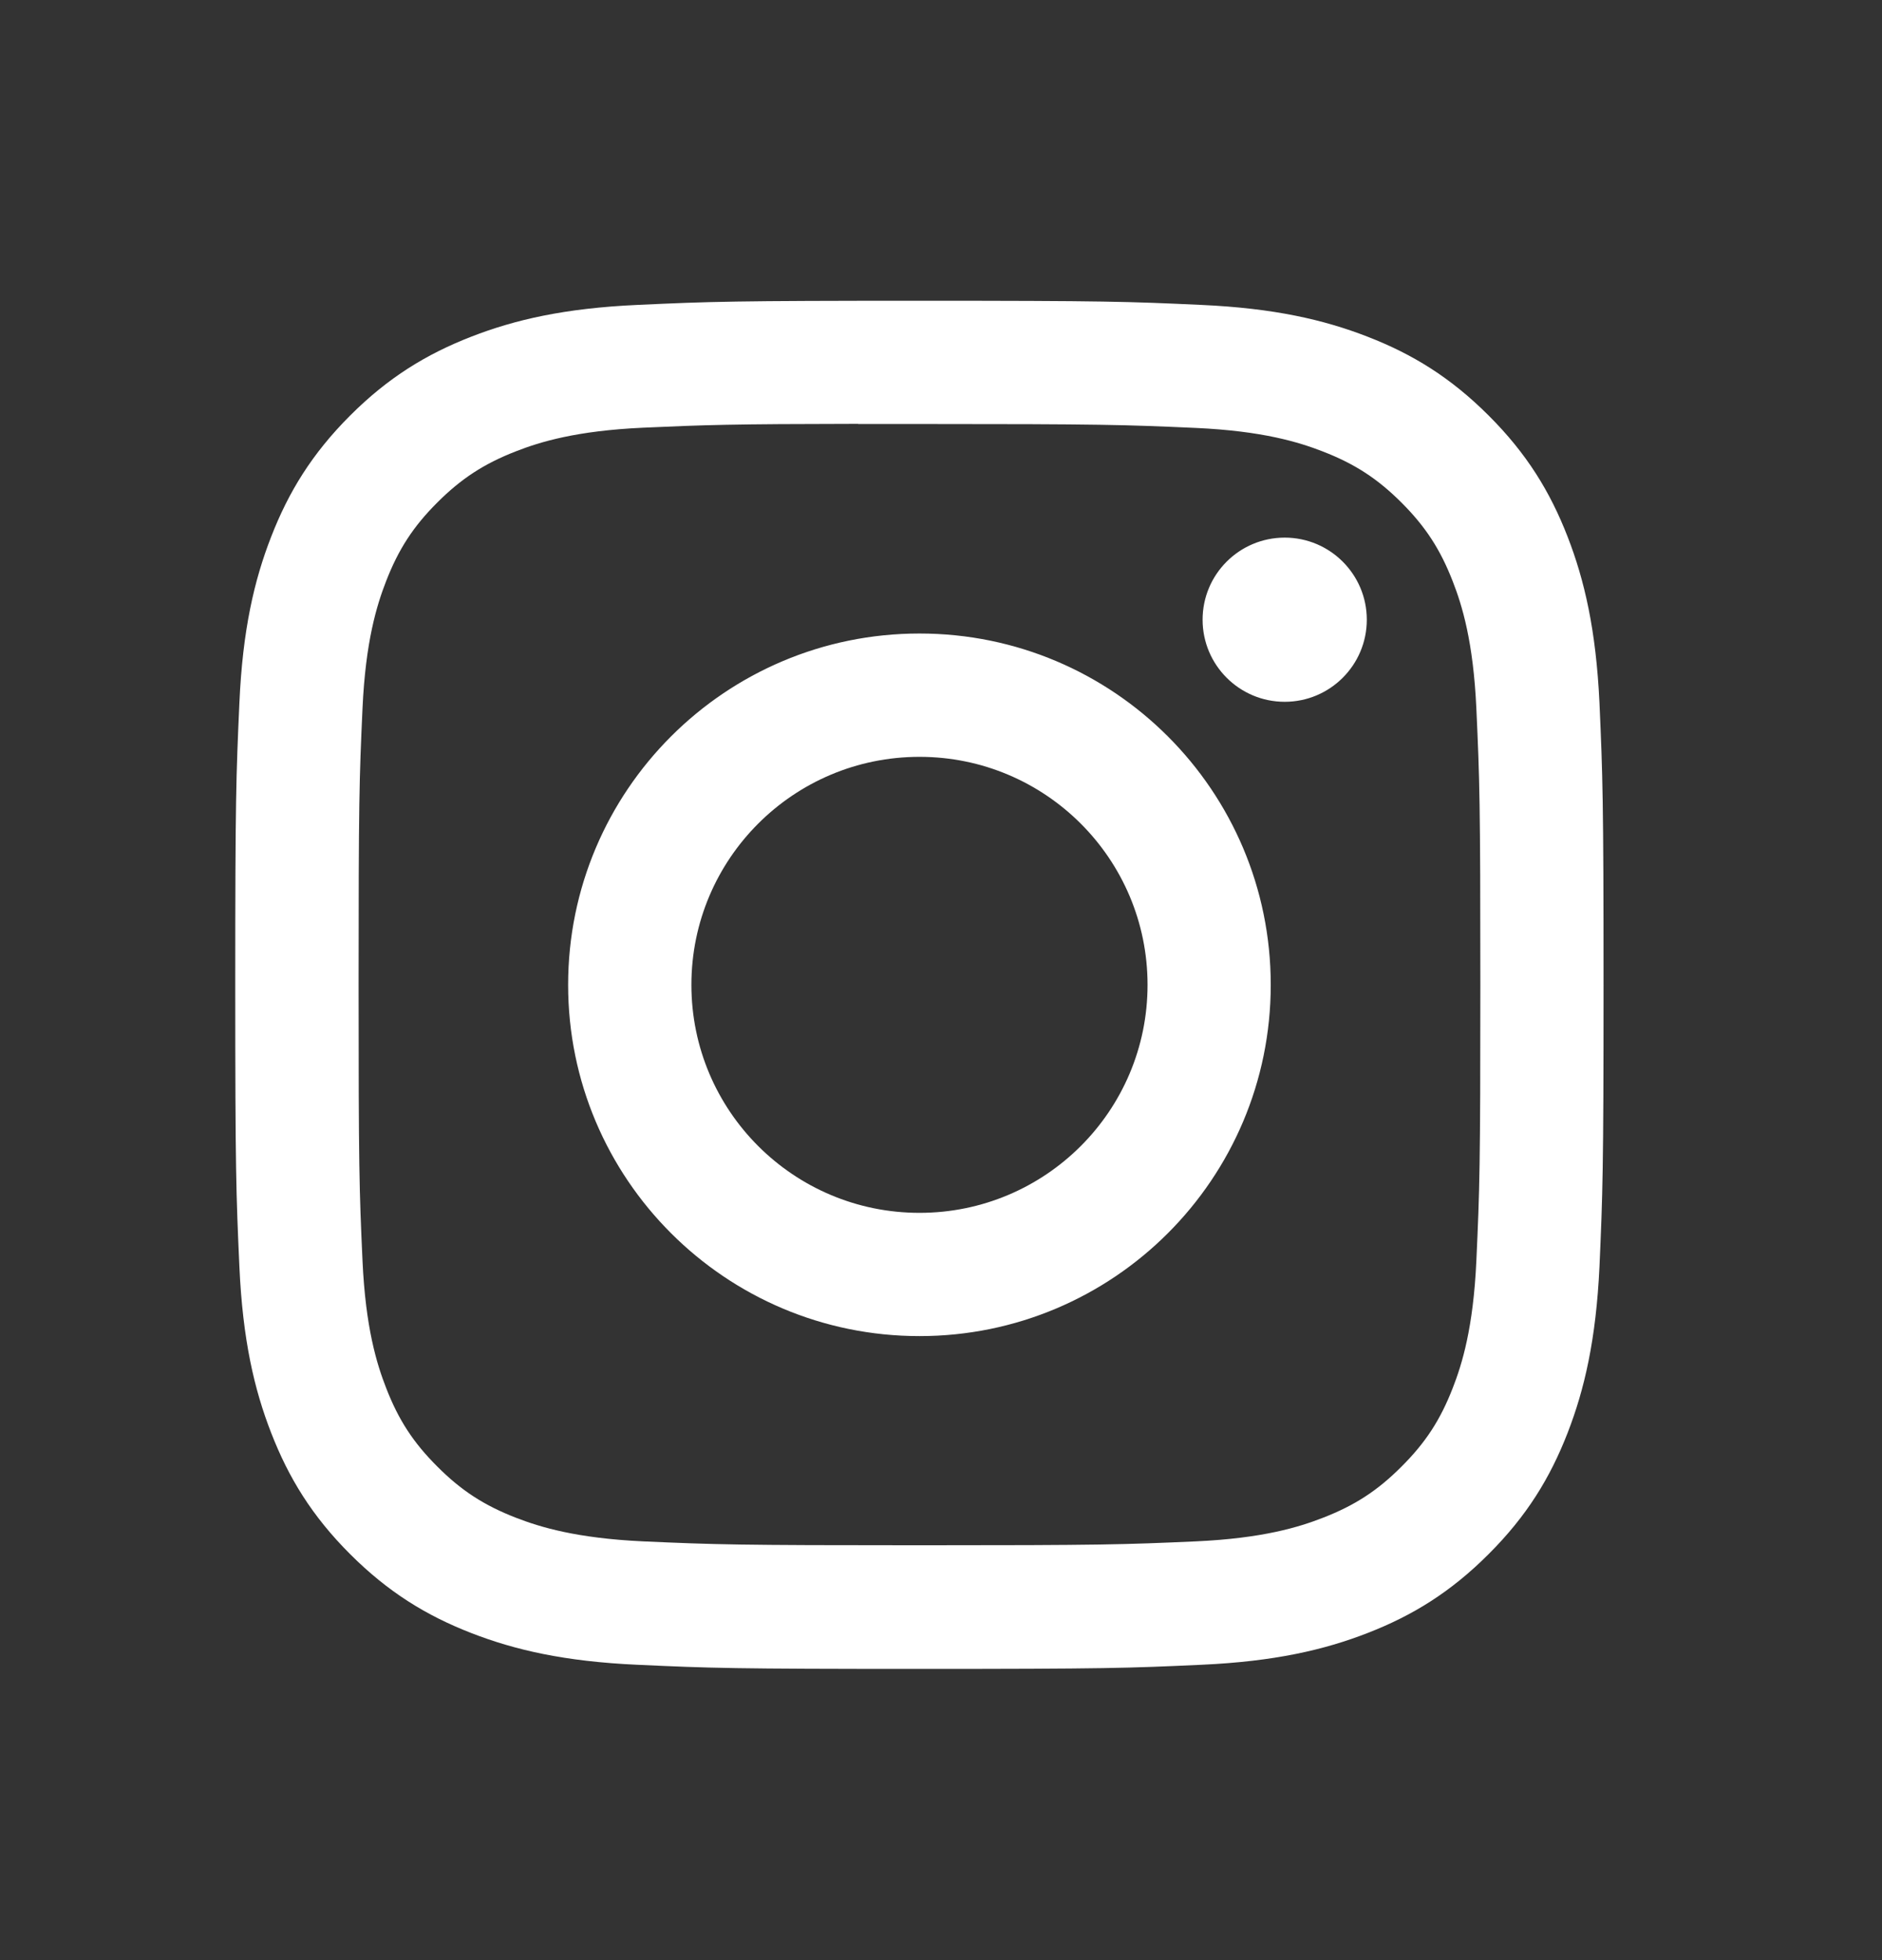 <svg xmlns="http://www.w3.org/2000/svg" fill="none" viewBox="0 0 24 25" height="25" width="24">
<rect x="0" y="0" width="24" height="25" fill="#333333" stroke="none"/>
<g id="Frame">
<path fill="white" d="M11.726 3.836C9.356 3.836 9.059 3.846 8.128 3.889C7.199 3.931 6.565 4.078 6.01 4.294C5.437 4.517 4.95 4.815 4.465 5.3C3.98 5.785 3.681 6.272 3.458 6.846C3.242 7.4 3.094 8.035 3.053 8.963C3.011 9.894 3 10.191 3 12.561C3 14.931 3.011 15.227 3.053 16.158C3.095 17.087 3.242 17.721 3.458 18.275C3.681 18.849 3.979 19.336 4.464 19.821C4.949 20.306 5.436 20.605 6.009 20.828C6.564 21.044 7.199 21.191 8.127 21.233C9.058 21.276 9.355 21.286 11.724 21.286C14.094 21.286 14.39 21.276 15.321 21.233C16.25 21.191 16.885 21.044 17.44 20.828C18.014 20.605 18.5 20.306 18.984 19.821C19.47 19.336 19.768 18.849 19.991 18.275C20.206 17.721 20.353 17.086 20.397 16.158C20.438 15.227 20.449 14.931 20.449 12.561C20.449 10.191 20.438 9.894 20.397 8.963C20.353 8.034 20.206 7.4 19.991 6.846C19.768 6.272 19.47 5.785 18.984 5.3C18.499 4.815 18.014 4.517 17.439 4.294C16.883 4.078 16.249 3.931 15.32 3.889C14.389 3.846 14.093 3.836 11.723 3.836H11.726ZM10.943 5.408C11.175 5.408 11.434 5.408 11.726 5.408C14.055 5.408 14.331 5.417 15.251 5.458C16.102 5.497 16.563 5.639 16.871 5.759C17.278 5.917 17.568 6.106 17.873 6.411C18.179 6.717 18.368 7.008 18.526 7.415C18.646 7.722 18.788 8.184 18.827 9.034C18.869 9.954 18.878 10.23 18.878 12.559C18.878 14.887 18.869 15.164 18.827 16.083C18.788 16.934 18.646 17.396 18.526 17.703C18.368 18.11 18.179 18.4 17.873 18.705C17.568 19.011 17.278 19.2 16.871 19.358C16.564 19.478 16.102 19.62 15.251 19.659C14.331 19.7 14.055 19.709 11.726 19.709C9.396 19.709 9.12 19.7 8.2 19.659C7.349 19.619 6.888 19.477 6.58 19.358C6.173 19.2 5.882 19.011 5.577 18.705C5.271 18.4 5.082 18.11 4.924 17.702C4.804 17.395 4.662 16.933 4.623 16.083C4.581 15.163 4.573 14.887 4.573 12.557C4.573 10.227 4.581 9.952 4.623 9.032C4.662 8.182 4.804 7.72 4.924 7.412C5.082 7.005 5.271 6.714 5.577 6.409C5.882 6.104 6.173 5.914 6.58 5.756C6.887 5.636 7.349 5.494 8.2 5.455C9.005 5.419 9.317 5.408 10.943 5.406V5.408ZM16.383 6.857C15.805 6.857 15.336 7.325 15.336 7.904C15.336 8.482 15.805 8.951 16.383 8.951C16.961 8.951 17.43 8.482 17.43 7.904C17.43 7.326 16.961 6.857 16.383 6.857ZM11.726 8.08C9.251 8.08 7.245 10.086 7.245 12.561C7.245 15.035 9.251 17.041 11.726 17.041C14.2 17.041 16.205 15.035 16.205 12.561C16.205 10.086 14.2 8.08 11.726 8.08ZM11.726 9.653C13.332 9.653 14.634 10.955 14.634 12.561C14.634 14.167 13.332 15.469 11.726 15.469C10.119 15.469 8.817 14.167 8.817 12.561C8.817 10.955 10.119 9.653 11.726 9.653Z" id="Vector"></path>
</g>
</svg>

